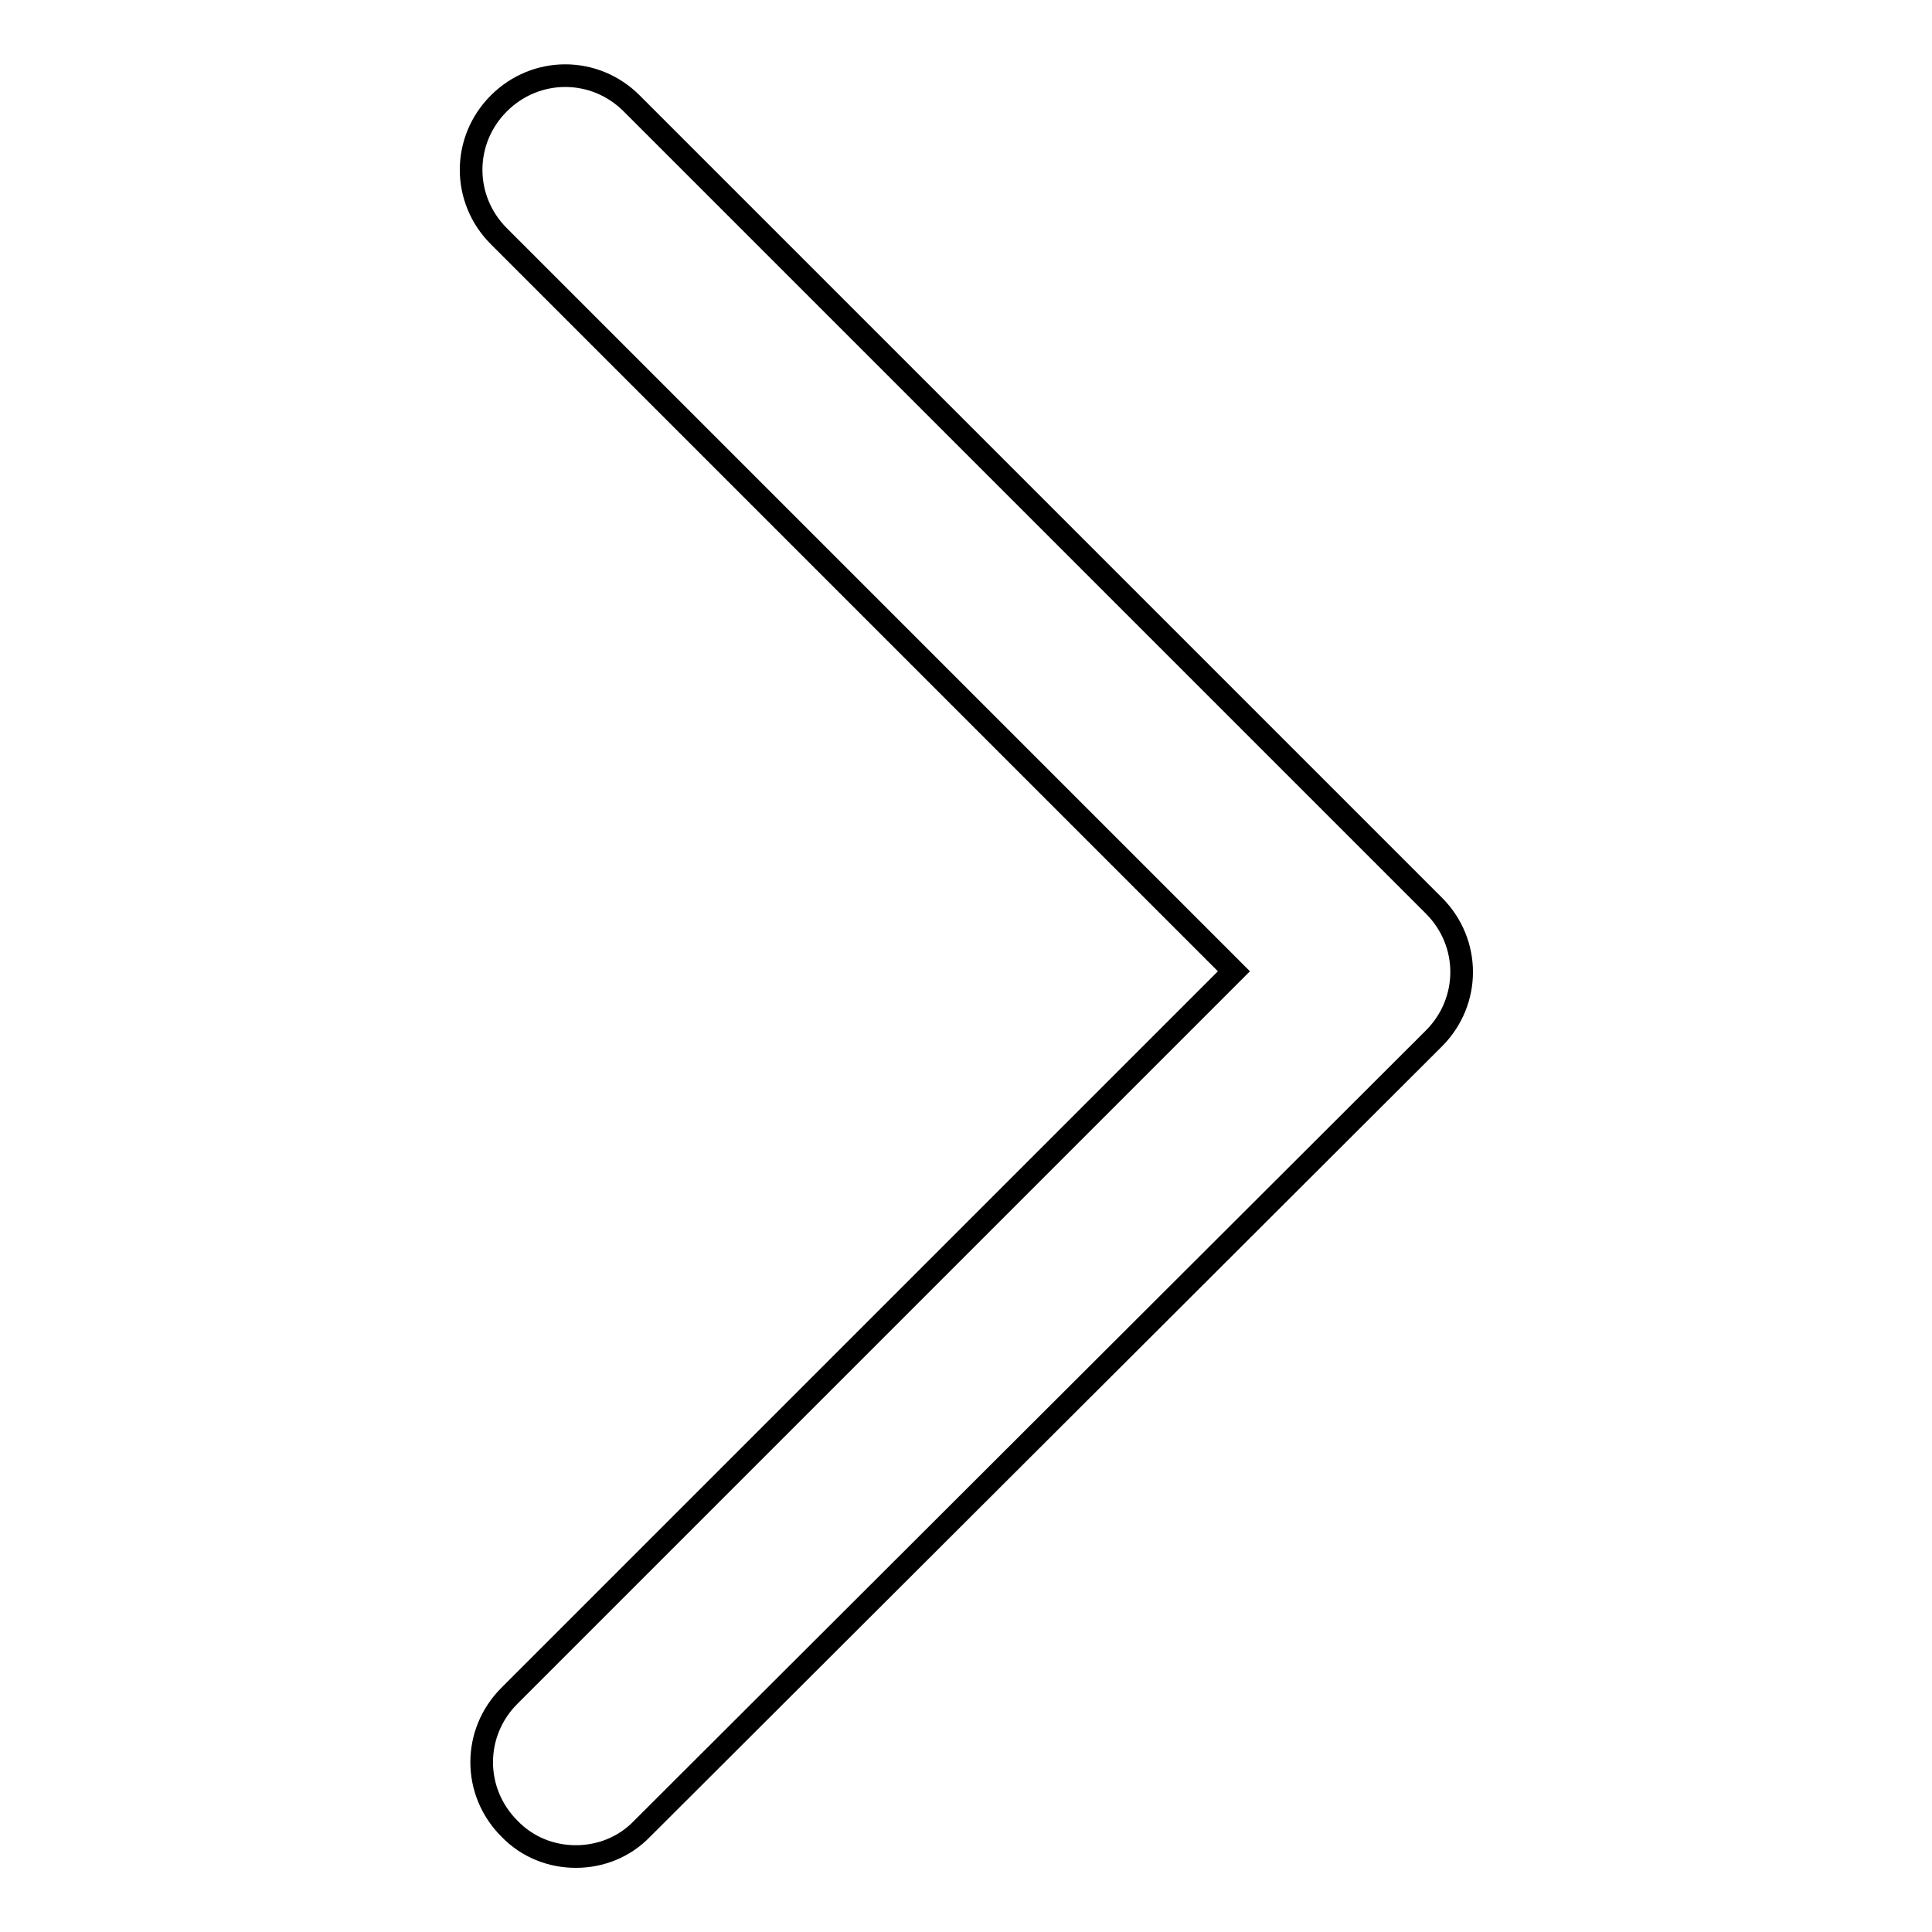 <?xml version="1.0" encoding="utf-8"?>
<!-- Svg Vector Icons : http://www.onlinewebfonts.com/icon -->
<!DOCTYPE svg PUBLIC "-//W3C//DTD SVG 1.1//EN" "http://www.w3.org/Graphics/SVG/1.1/DTD/svg11.dtd">
<svg version="1.1" xmlns="http://www.w3.org/2000/svg" xmlns:xlink="http://www.w3.org/1999/xlink" x="0px" y="0px" viewBox="0 0 256 256" enable-background="new 0 0 256 256" xml:space="preserve">
<g><g><path stroke-width="3" fill-opacity="0" stroke="#000000"  d="M76.3,246c-3.2,0-6.4-1.2-8.8-3.7c-4.9-4.9-4.9-12.7,0-17.6l96-96L66.1,31.3c-4.9-4.9-4.9-12.7,0-17.6c4.9-4.9,12.7-4.9,17.6,0l106.3,106.3c4.9,4.9,4.9,12.7,0,17.6L85.1,242.3C82.7,244.8,79.5,246,76.3,246L76.3,246z"/></g></g>
</svg>